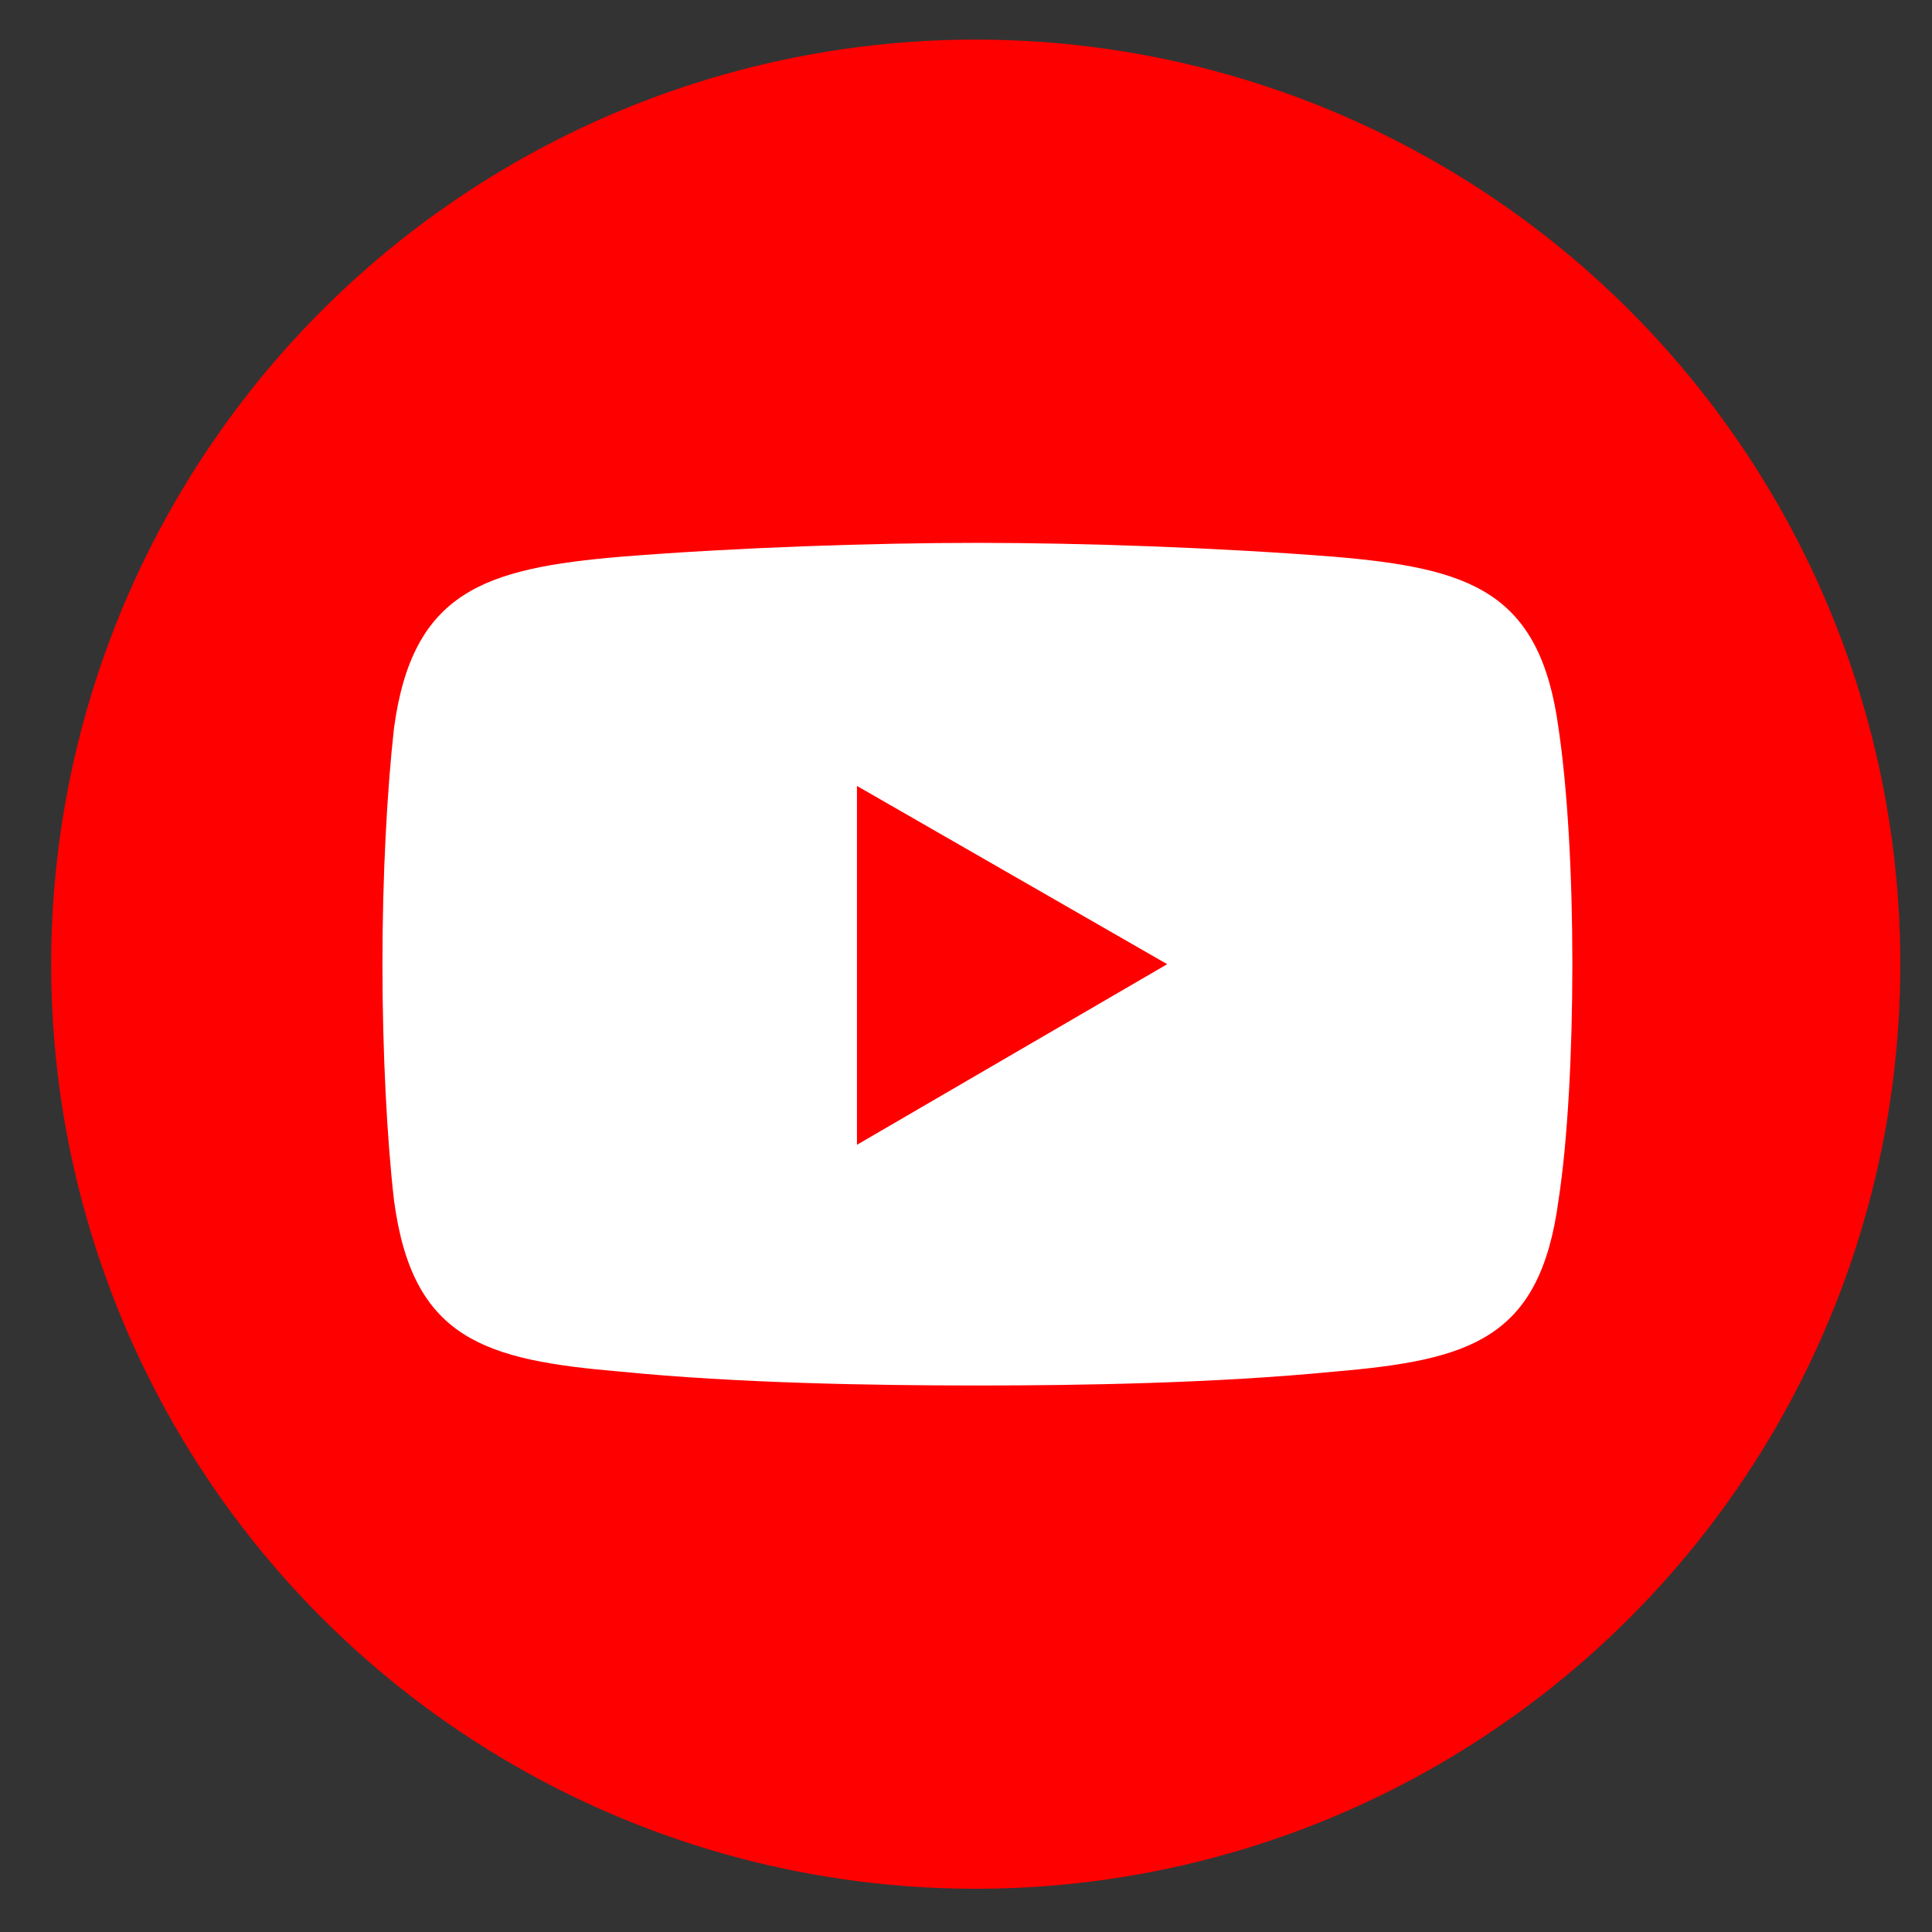 <?xml version="1.0" encoding="UTF-8"?> <svg xmlns="http://www.w3.org/2000/svg" id="Layer_1" version="1.1" viewBox="0 0 244 244"><rect x="0" y="0" width="244" height="244" fill="#333333" stroke="none"/><defs><style> .st0 { fill: #fff; } .st0, .st1 { fill-rule: evenodd; } .st2, .st1 { fill: #fe0000; } </style></defs><circle class="st2" cx="123.23" cy="121.77" r="116.77"></circle><g><path class="st0" d="M78.41,70.31c14.62-1.17,31.87-1.75,45.03-1.75h0c13.16,0,30.12.58,45.03,1.75,17.25,1.46,26.02,4.39,28.36,21.64,1.17,7.89,1.75,18.71,1.75,29.82h0c0,11.11-.58,22.22-1.75,29.82-2.34,17.54-11.11,20.17-28.36,21.64-14.91,1.46-31.87,1.75-45.03,1.75h0c-13.16,0-30.41-.29-45.03-1.75-17.25-1.46-26.32-4.09-28.65-21.64-.88-7.6-1.46-18.71-1.46-29.82h0c0-11.11.58-21.93,1.46-29.82,2.34-17.25,11.4-20.17,28.65-21.64h0Z"></path><polygon class="st1" points="108.23 99.26 147.41 121.77 108.23 144.58 108.23 99.26"></polygon></g></svg> 